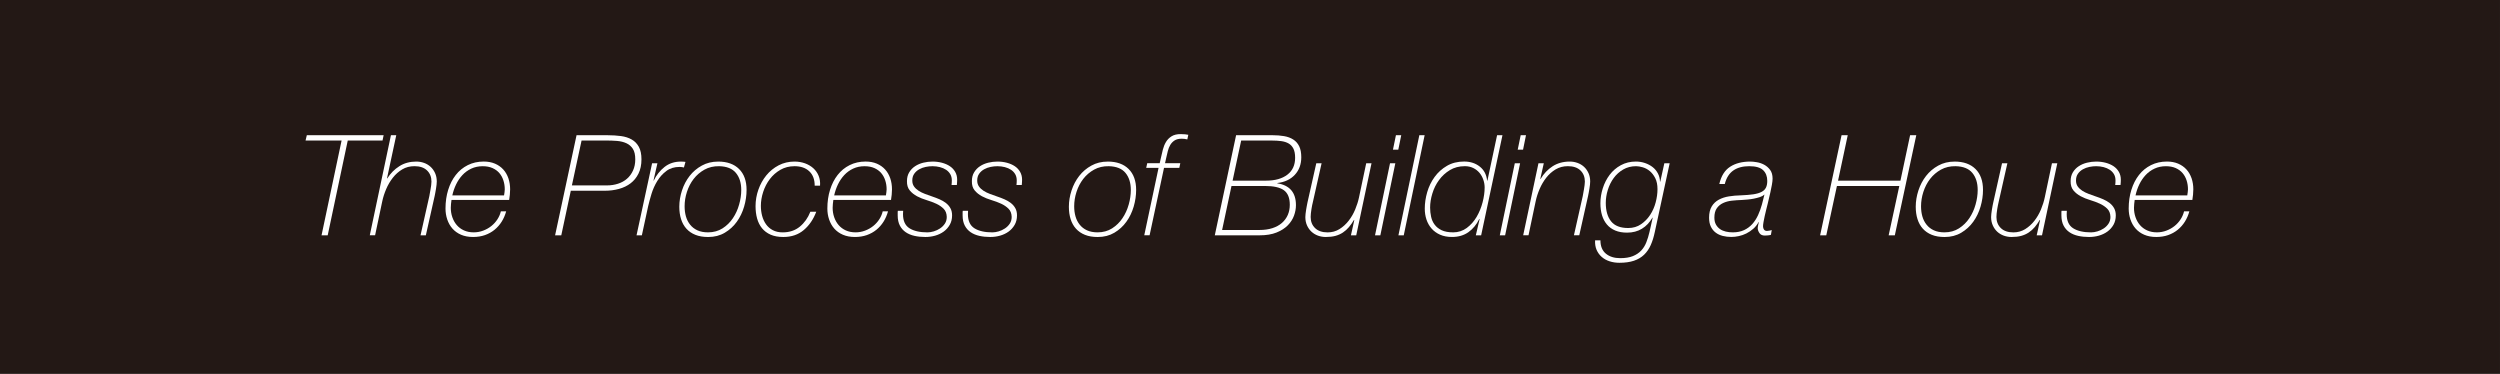 <?xml version="1.0" encoding="UTF-8"?>
<svg id="_レイヤー_2" data-name="レイヤー 2" xmlns="http://www.w3.org/2000/svg" viewBox="0 0 151.654 22.677">
  <rect x="0" y="0" width="151.654" height="22.677" fill="#808080" stroke="none"/>
  <defs>
    <style>
      .cls-1 {
        fill: #231815;
      }

      .cls-1, .cls-2 {
        stroke-width: 0px;
      }

      .cls-2 {
        fill: #fff;
      }
    </style>
  </defs>
  <g id="_レイヤー_1-2" data-name="レイヤー 1">
    <g>
      <rect class="cls-1" x="64.488" y="-64.488" width="22.677" height="151.654" transform="translate(87.165 -64.488) rotate(90)"/>
      <g>
        <path class="cls-2" d="M18.535,8.526l.077-.323h4.66l-.068.323h-2.109l-1.216,5.749h-.374l1.216-5.749h-2.186Z"/>
        <path class="cls-2" d="M23.714,8.202h.324l-.562,2.619h.018c.193-.306.437-.553.731-.739.294-.188.638-.281,1.028-.281.165,0,.322.027.473.081s.281.134.396.238c.113.104.204.232.272.383.067.15.102.318.102.506,0,.051-.004.116-.013.195-.009.08-.021.162-.034.247s-.028.165-.043.242c-.014.076-.026.141-.037.191l-.536,2.39h-.323l.535-2.381c.006-.04.016-.097.03-.171.015-.073.028-.151.042-.233.015-.082.027-.166.039-.251.011-.085.017-.158.017-.221,0-.278-.089-.504-.268-.677s-.433-.259-.761-.259c-.278,0-.526.064-.744.195-.219.131-.408.299-.57.506s-.297.437-.404.688c-.107.253-.187.501-.238.744l-.434,2.059h-.322l1.283-6.072Z"/>
        <path class="cls-2" d="M27.388,12.131c-.012.08-.021.159-.029.238-.009.08-.013.159-.013.238,0,.198.03.389.093.569.062.182.152.341.269.477s.261.244.434.323.37.119.591.119c.204,0,.398-.035.582-.106.186-.07.35-.164.494-.28s.266-.251.365-.404.169-.314.209-.484h.322c-.062.227-.152.435-.271.625-.119.189-.264.354-.434.493s-.365.246-.583.323c-.218.076-.458.114-.718.114-.278,0-.522-.045-.732-.136-.209-.091-.384-.216-.522-.374-.14-.159-.243-.343-.314-.553s-.106-.431-.106-.663c0-.408.054-.785.162-1.132.107-.346.26-.646.459-.901.197-.255.441-.455.73-.6s.613-.217.97-.217c.255,0,.481.043.681.128.198.085.365.203.502.353.136.15.239.329.311.536.07.207.105.43.105.668,0,.113-.006.222-.017.327-.012.104-.025.211-.042.318h-3.496ZM30.577,11.851c.012-.073.021-.139.029-.195.009-.057.014-.113.014-.17,0-.188-.027-.366-.082-.536-.053-.17-.135-.319-.242-.446-.107-.128-.246-.229-.416-.307-.17-.076-.369-.114-.596-.114-.255,0-.486.048-.693.145s-.387.227-.539.391c-.153.165-.281.354-.383.565-.103.213-.179.436-.23.668h3.139Z"/>
        <path class="cls-2" d="M34.046,14.275h-.373l1.301-6.072h1.888c.289,0,.558.018.808.051.25.034.467.104.65.209.185.104.329.254.434.446.105.192.158.445.158.757,0,.335-.061.622-.18.863s-.279.438-.48.591-.436.267-.705.34c-.27.074-.555.111-.855.111h-2.066l-.578,2.704ZM34.692,11.247h2.127c.237,0,.461-.034.671-.103.21-.067.392-.168.544-.302.154-.133.275-.299.366-.497.091-.199.136-.426.136-.681,0-.272-.048-.483-.145-.634-.096-.15-.227-.264-.391-.34-.165-.076-.354-.123-.566-.141-.212-.017-.438-.025-.676-.025h-1.479l-.587,2.722Z"/>
        <path class="cls-2" d="M39.558,9.904h.322l-.238,1.046h.018c.158-.329.375-.603.65-.82.275-.219.607-.328.999-.328.046,0,.091.002.136.005.046.003.092.007.137.013l-.094.34c-.085-.022-.173-.034-.264-.034-.317,0-.586.082-.803.247-.219.164-.402.367-.549.607-.148.241-.264.501-.35.778-.084.278-.152.527-.203.748l-.383,1.77h-.323l.944-4.371Z"/>
        <path class="cls-2" d="M43.562,9.801c.545,0,.969.15,1.271.451.304.301.455.723.455,1.267,0,.335-.049.672-.148,1.013-.1.34-.246.646-.442.918-.195.272-.439.495-.731.668s-.628.259-1.008.259c-.301,0-.56-.044-.777-.132-.219-.088-.4-.212-.545-.374-.145-.161-.252-.354-.322-.578-.072-.224-.107-.475-.107-.753,0-.328.055-.657.162-.986.107-.328.262-.622.463-.88s.448-.468.74-.629c.292-.162.622-.243.99-.243ZM43.63,10.082c-.334-.006-.632.063-.893.208s-.48.333-.659.565-.314.495-.408.787-.14.582-.14.871c0,.222.026.427.08.617.054.189.139.356.256.501.115.145.263.259.441.341s.393.123.643.123c.334,0,.627-.081.88-.242.252-.162.462-.367.629-.617.167-.249.294-.525.378-.829.086-.303.129-.597.129-.88,0-.431-.108-.776-.324-1.037-.215-.261-.553-.397-1.012-.408Z"/>
        <path class="cls-2" d="M49.515,12.846c-.17.453-.42.822-.752,1.105s-.747.425-1.246.425c-.301,0-.557-.047-.77-.14-.213-.094-.387-.225-.523-.392-.136-.167-.234-.364-.297-.591s-.094-.477-.094-.749c0-.34.057-.671.17-.994s.273-.612.48-.868c.207-.255.457-.459.748-.612.293-.152.613-.229.965-.229.228,0,.438.036.635.106.195.071.363.17.506.298.141.128.249.28.322.459.074.179.103.379.086.6h-.324c0-.374-.108-.664-.326-.871-.219-.207-.518-.311-.898-.311-.316,0-.602.072-.854.217-.253.145-.467.333-.643.565s-.311.492-.404.778-.14.568-.14.846c0,.21.025.411.076.604.052.193.13.364.238.515.107.15.245.27.413.357.166.088.366.132.599.132.408,0,.753-.115,1.034-.345.279-.229.494-.531.641-.905h.357Z"/>
        <path class="cls-2" d="M50.552,12.131c-.012.08-.021.159-.029.238-.009.08-.013.159-.013.238,0,.198.03.389.093.569.062.182.152.341.269.477s.261.244.434.323.37.119.591.119c.204,0,.398-.035.582-.106.186-.07.35-.164.494-.28s.266-.251.365-.404.169-.314.209-.484h.322c-.062.227-.152.435-.271.625-.119.189-.264.354-.434.493s-.365.246-.583.323c-.218.076-.458.114-.718.114-.278,0-.522-.045-.732-.136-.209-.091-.384-.216-.522-.374-.14-.159-.243-.343-.314-.553s-.106-.431-.106-.663c0-.408.054-.785.162-1.132.107-.346.26-.646.459-.901.197-.255.441-.455.73-.6s.613-.217.97-.217c.255,0,.481.043.681.128.198.085.365.203.502.353.136.15.239.329.311.536.07.207.105.43.105.668,0,.113-.006.222-.017.327-.012.104-.025.211-.042.318h-3.496ZM53.741,11.851c.012-.073.021-.139.029-.195.009-.057.014-.113.014-.17,0-.188-.027-.366-.082-.536-.053-.17-.135-.319-.242-.446-.107-.128-.246-.229-.416-.307-.17-.076-.369-.114-.596-.114-.255,0-.486.048-.693.145s-.387.227-.539.391c-.153.165-.281.354-.383.565-.103.213-.179.436-.23.668h3.139Z"/>
        <path class="cls-2" d="M54.787,12.786c0,.034-.001.068-.005.102-.002.034-.004.068-.004.103,0,.408.133.694.396.858.264.165.625.247,1.085.247.119,0,.246-.02.383-.06.135-.04.264-.1.382-.179.119-.079.218-.177.294-.293s.114-.251.114-.404c-.005-.21-.069-.376-.19-.497-.123-.122-.273-.225-.451-.307-.179-.082-.373-.154-.583-.217s-.402-.141-.578-.233c-.176-.094-.323-.212-.442-.354s-.176-.331-.17-.569c0-.204.045-.382.137-.532.09-.149.209-.273.356-.369.147-.097.313-.167.497-.213.185-.045.371-.068.558-.068.204,0,.397.024.578.072.182.049.341.118.477.209s.243.205.323.344c.079.14.119.297.119.473,0,.051-.002.099-.005.145-.003.045-.007.104-.013.179h-.322c.005-.052.01-.1.012-.145.003-.046.004-.091.004-.137,0-.142-.031-.267-.093-.374-.062-.107-.147-.197-.255-.268-.107-.071-.232-.125-.375-.162-.141-.036-.291-.055-.45-.055-.13,0-.267.014-.408.042s-.273.077-.396.145c-.122.068-.223.157-.302.269-.079.11-.119.248-.119.412,0,.142.035.262.106.361.07.1.162.186.276.26.113.073.242.137.387.191.145.054.29.105.438.157.152.051.301.107.445.17.146.062.273.138.388.226.113.088.204.192.272.314s.102.268.102.438c0,.216-.047.405-.141.57-.094.164-.217.302-.369.412-.153.11-.326.192-.52.247-.192.054-.391.08-.595.08-.233,0-.45-.022-.655-.067-.203-.046-.381-.119-.531-.222-.15-.102-.27-.236-.357-.403-.088-.168-.131-.373-.131-.617v-.204c0-.022.002-.048.008-.076h.323Z"/>
        <path class="cls-2" d="M58.725,12.786c0,.034-.001.068-.005.102-.002.034-.004.068-.004.103,0,.408.133.694.396.858.264.165.625.247,1.085.247.119,0,.246-.02.383-.06.135-.04.264-.1.382-.179.119-.079.218-.177.294-.293s.114-.251.114-.404c-.005-.21-.069-.376-.19-.497-.123-.122-.273-.225-.451-.307-.179-.082-.373-.154-.583-.217s-.402-.141-.578-.233c-.176-.094-.323-.212-.442-.354s-.176-.331-.17-.569c0-.204.045-.382.137-.532.09-.149.209-.273.356-.369.147-.097.313-.167.497-.213.185-.045.371-.068.558-.068.204,0,.397.024.578.072.182.049.341.118.477.209s.243.205.323.344c.079.14.119.297.119.473,0,.051-.002.099-.005.145-.003.045-.007.104-.013.179h-.322c.005-.052.01-.1.012-.145.003-.046.004-.091.004-.137,0-.142-.031-.267-.093-.374-.062-.107-.147-.197-.255-.268-.107-.071-.232-.125-.375-.162-.141-.036-.291-.055-.45-.055-.13,0-.267.014-.408.042s-.273.077-.396.145c-.122.068-.223.157-.302.269-.079.11-.119.248-.119.412,0,.142.035.262.106.361.07.1.162.186.276.26.113.073.242.137.387.191.145.054.29.105.438.157.152.051.301.107.445.17.146.062.273.138.388.226.113.088.204.192.272.314s.102.268.102.438c0,.216-.047.405-.141.57-.094.164-.217.302-.369.412-.153.11-.326.192-.52.247-.192.054-.391.08-.595.08-.233,0-.45-.022-.655-.067-.203-.046-.381-.119-.531-.222-.15-.102-.27-.236-.357-.403-.088-.168-.131-.373-.131-.617v-.204c0-.022.002-.048.008-.076h.323Z"/>
        <path class="cls-2" d="M67.194,9.801c.545,0,.969.15,1.271.451s.455.723.455,1.267c0,.335-.05.672-.148,1.013-.1.34-.247.646-.443.918-.195.272-.439.495-.73.668-.293.173-.629.259-1.008.259-.301,0-.561-.044-.778-.132s-.399-.212-.544-.374c-.145-.161-.252-.354-.323-.578s-.106-.475-.106-.753c0-.328.054-.657.162-.986.107-.328.262-.622.463-.88s.447-.468.74-.629c.291-.162.621-.243.99-.243ZM67.263,10.082c-.335-.006-.633.063-.893.208-.262.145-.48.333-.66.565-.178.232-.314.495-.408.787s-.14.582-.14.871c0,.222.026.427.081.617.053.189.139.356.255.501s.263.259.442.341c.178.082.393.123.642.123.335,0,.628-.081.88-.242.252-.162.463-.367.629-.617.168-.249.294-.525.379-.829.086-.303.128-.597.128-.88,0-.431-.108-.776-.323-1.037s-.553-.397-1.012-.408Z"/>
        <path class="cls-2" d="M70.349,9.904l.077-.341c.034-.152.072-.314.114-.484.043-.17.105-.324.188-.463.082-.14.194-.254.336-.345s.328-.136.561-.136c.098,0,.188.004.273.013.084.008.146.019.187.029l-.06.28c-.113-.028-.227-.042-.34-.042-.182,0-.326.035-.434.106-.108.07-.195.161-.26.271-.065.111-.115.234-.148.37-.035.137-.065.27-.094.399l-.076.341h.926l-.059.28h-.928l-.875,4.091h-.324l.868-4.091h-.749l.061-.28h.756Z"/>
        <path class="cls-2" d="M74.983,8.202h2.211c.256,0,.489.019.702.056.212.037.396.104.553.204.155.099.276.235.361.408s.128.396.128.667c0,.432-.131.787-.392,1.067-.261.281-.615.446-1.063.498v.017c.754.119,1.131.562,1.131,1.327,0,.209-.039.422-.118.638-.079.215-.206.411-.378.586-.174.176-.4.321-.682.435-.279.113-.625.17-1.033.17h-2.712l1.292-6.072ZM74.134,13.951h2.27c.289,0,.549-.037.779-.11.229-.074.422-.179.578-.315.155-.136.274-.297.357-.484.082-.187.123-.394.123-.621,0-.413-.119-.707-.357-.88s-.621-.259-1.148-.259h-2.032l-.569,2.67ZM74.771,10.958h2.033c.544,0,.974-.121,1.288-.361.315-.241.472-.583.472-1.025,0-.232-.035-.418-.105-.557-.071-.139-.169-.244-.294-.314-.124-.071-.273-.118-.446-.141s-.358-.034-.557-.034h-1.871l-.52,2.433Z"/>
        <path class="cls-2" d="M82.272,14.275h-.323l.204-.919-.017-.017c-.097.164-.199.311-.307.438-.107.128-.229.237-.365.328-.137.091-.288.158-.455.204-.168.045-.361.067-.582.067-.165,0-.322-.026-.473-.08-.15-.055-.281-.134-.395-.238-.114-.105-.205-.232-.273-.383-.067-.15-.102-.319-.102-.506,0-.052.004-.116.013-.196.009-.079.021-.161.034-.246s.028-.166.043-.242c.014-.077.026-.141.037-.191l.537-2.39h.322l-.535,2.381c-.012.04-.024.097-.039.17-.014.074-.027.153-.042.238s-.025.169-.034.251c-.008.082-.013.154-.013.217,0,.278.089.503.269.676.178.173.432.26.76.26.262,0,.498-.065.711-.195.213-.131.399-.3.561-.507.162-.206.295-.436.4-.688.104-.252.183-.5.234-.744l.434-2.058h.322l-.927,4.371Z"/>
        <path class="cls-2" d="M84.321,9.904h.322l-.909,4.371h-.323l.91-4.371ZM84.679,8.202h.322l-.178.876h-.324l.18-.876Z"/>
        <path class="cls-2" d="M86.099,8.202h.322l-1.267,6.072h-.323l1.268-6.072Z"/>
        <path class="cls-2" d="M91.142,8.202l-1.293,6.072h-.323l.229-.979-.017-.017c-.165.34-.384.608-.659.804s-.607.293-.999.293c-.272,0-.512-.045-.719-.136s-.38-.216-.519-.374c-.139-.159-.242-.342-.311-.549s-.102-.427-.102-.659c0-.328.049-.663.148-1.003.1-.341.249-.647.451-.923.201-.275.45-.499.748-.672.297-.173.645-.26,1.041-.26.375,0,.69.103.949.307.258.204.406.487.445.851h.018l.587-2.756h.323ZM88.147,14.096c.312,0,.588-.09.83-.268.24-.179.44-.404.6-.677.158-.271.279-.566.361-.884s.123-.615.123-.894c0-.158-.027-.315-.081-.472s-.132-.295-.233-.417c-.103-.121-.229-.22-.379-.293s-.318-.11-.506-.11c-.346,0-.649.079-.91.238-.261.158-.48.359-.658.604-.18.243-.314.515-.404.812-.092.298-.137.583-.137.855,0,.192.02.38.061.561.039.182.111.342.217.48.104.14.246.251.424.336.18.085.41.128.693.128Z"/>
        <path class="cls-2" d="M91.89,9.904h.322l-.909,4.371h-.323l.91-4.371ZM92.247,8.202h.322l-.178.876h-.324l.18-.876Z"/>
        <path class="cls-2" d="M93.326,9.904h.323l-.213.952h.018c.192-.323.437-.579.73-.77.295-.189.641-.285,1.038-.285.165,0,.321.027.472.081s.282.134.396.238c.113.104.203.232.271.383s.102.318.102.506c0,.051-.004.116-.012.195-.01.08-.021.162-.035.247-.014.085-.027.165-.042.242-.015.076-.026.141-.038.191l-.535,2.39h-.324l.536-2.381c.005-.04.016-.097.03-.171.014-.073.027-.151.042-.233s.026-.166.038-.251.018-.158.018-.221c0-.278-.09-.504-.268-.677-.18-.173-.434-.259-.762-.259-.277,0-.525.064-.744.195s-.408.299-.57.506c-.161.207-.296.437-.403.688-.108.253-.187.501-.238.744l-.434,2.059h-.323l.927-4.371Z"/>
        <path class="cls-2" d="M97.085,14.58c0,.357.111.627.332.809.221.181.51.271.867.271.307,0,.562-.041.766-.123.203-.082.373-.194.506-.336s.238-.311.314-.506.141-.404.191-.625l.195-.867h-.017c-.165.289-.376.513-.634.671-.258.159-.56.238-.906.238-.271,0-.51-.042-.713-.127-.205-.085-.373-.207-.507-.366-.134-.158-.232-.346-.298-.561-.064-.216-.098-.457-.098-.724,0-.306.049-.61.145-.914.097-.303.235-.575.417-.816.181-.24.407-.435.676-.582.27-.147.574-.222.915-.222.191,0,.377.03.553.09.175.06.33.142.463.246.133.105.239.232.318.383.08.15.123.316.128.498h.017l.247-1.114h.323l-.901,4.167c-.062.3-.145.565-.247.795-.102.229-.236.425-.403.587-.167.161-.373.283-.616.365-.244.082-.539.124-.885.124-.21,0-.407-.03-.592-.09-.184-.06-.342-.147-.476-.264s-.237-.258-.311-.425c-.073-.168-.104-.361-.093-.583h.322ZM99.245,10.082c-.289,0-.549.066-.777.199-.23.134-.424.307-.579.52-.155.212-.274.452-.356.718-.083.267-.124.53-.124.791,0,.477.108.85.323,1.118.215.27.561.404,1.037.404.295,0,.553-.075.774-.226.221-.15.407-.34.557-.569.15-.229.263-.483.336-.762.073-.277.11-.544.11-.799,0-.267-.045-.489-.136-.668s-.201-.321-.331-.43c-.131-.107-.272-.184-.426-.229-.152-.045-.289-.067-.408-.067Z"/>
        <path class="cls-2" d="M104.296,11.162c.113-.488.332-.837.655-1.046.323-.21.731-.315,1.225-.315.108,0,.239.013.396.039.156.025.305.076.446.152.142.077.263.182.361.314.099.134.149.311.149.532,0,.096-.015.223-.043.378-.028.156-.06.311-.094.464-.033.153-.066.292-.098.416-.031.125-.049.204-.055.238-.029.114-.061.238-.094.374-.034.137-.065.27-.094.4-.028.13-.053.251-.072.361s-.029.197-.029.259c0,.08.02.146.059.2.04.054.1.081.18.081.045,0,.093-.006.145-.018.051-.011.099-.022.145-.033l-.052.289c-.062.017-.126.028-.191.033-.065.006-.126.009-.183.009-.147,0-.256-.051-.323-.153-.067-.102-.103-.201-.103-.297,0-.046.01-.104.025-.175.018-.07.031-.135.043-.191h-.017c-.085.159-.192.295-.323.408s-.27.207-.417.281c-.147.073-.3.127-.459.161s-.31.051-.45.051c-.188,0-.363-.021-.527-.063-.165-.043-.309-.11-.43-.204-.122-.094-.219-.214-.289-.361-.071-.147-.106-.329-.106-.544,0-.278.054-.505.161-.681s.251-.312.43-.408.383-.163.612-.2c.229-.036.47-.058.719-.063.306-.012.562-.032.765-.063.205-.031.369-.08.494-.145.125-.065.213-.152.268-.26.054-.107.08-.244.08-.408,0-.272-.083-.489-.25-.65-.168-.162-.449-.242-.846-.242-.392,0-.712.086-.961.259-.25.173-.423.446-.52.821h-.332ZM107.034,11.808h-.017c-.062.062-.15.112-.264.149s-.235.067-.366.094c-.13.025-.262.044-.395.055-.133.012-.246.021-.336.025-.204.006-.406.021-.604.043-.199.022-.376.071-.531.145-.156.073-.283.18-.379.318-.097.14-.145.328-.145.566,0,.164.031.303.094.416s.145.206.246.276c.102.071.22.122.354.153.133.031.273.047.42.047.262,0,.489-.046.686-.136.195-.091.362-.215.502-.37.139-.156.254-.336.348-.54s.172-.42.234-.646l.152-.596Z"/>
        <path class="cls-2" d="M111.712,8.202h.375l-.588,2.756h3.785l.586-2.756h.375l-1.302,6.072h-.374l.646-2.993h-3.784l-.646,2.993h-.374l1.301-6.072Z"/>
        <path class="cls-2" d="M118.565,9.801c.545,0,.969.15,1.272.451.304.301.455.723.455,1.267,0,.335-.049.672-.148,1.013-.1.34-.246.646-.442.918-.195.272-.439.495-.731.668s-.628.259-1.008.259c-.301,0-.56-.044-.777-.132-.219-.088-.4-.212-.545-.374-.145-.161-.252-.354-.322-.578-.072-.224-.107-.475-.107-.753,0-.328.055-.657.162-.986.107-.328.262-.622.463-.88s.448-.468.74-.629c.292-.162.622-.243.99-.243ZM118.634,10.082c-.334-.006-.632.063-.893.208s-.48.333-.659.565-.314.495-.408.787-.14.582-.14.871c0,.222.026.427.08.617.054.189.139.356.256.501.115.145.263.259.441.341s.393.123.643.123c.334,0,.627-.081.88-.242.252-.162.462-.367.629-.617.167-.249.294-.525.378-.829.086-.303.129-.597.129-.88,0-.431-.108-.776-.324-1.037-.215-.261-.553-.397-1.012-.408Z"/>
        <path class="cls-2" d="M123.872,14.275h-.323l.204-.919-.017-.017c-.097.164-.198.311-.306.438-.108.128-.23.237-.366.328s-.288.158-.455.204c-.167.045-.361.067-.583.067-.164,0-.321-.026-.472-.08-.149-.055-.282-.134-.396-.238-.113-.105-.203-.232-.271-.383s-.103-.319-.103-.506c0-.052.005-.116.013-.196.009-.079.02-.161.034-.246s.028-.166.042-.242c.015-.077.027-.141.039-.191l.535-2.39h.324l-.537,2.381c-.011.04-.023.097-.037.17-.015.074-.029.153-.043.238s-.025.169-.034.251-.013.154-.013.217c0,.278.09.503.268.676.179.173.433.26.762.26.26,0,.497-.065.71-.195.212-.131.399-.3.562-.507.161-.206.295-.436.399-.688.104-.252.183-.5.233-.744l.434-2.058h.324l-.928,4.371Z"/>
        <path class="cls-2" d="M125.378,12.786c0,.034-.002.068-.005.102-.003.034-.004.068-.004.103,0,.408.132.694.396.858.264.165.625.247,1.084.247.119,0,.246-.02.383-.06.136-.04.264-.1.383-.179s.217-.177.293-.293.115-.251.115-.404c-.006-.21-.07-.376-.191-.497-.122-.122-.272-.225-.451-.307-.178-.082-.373-.154-.582-.217-.21-.062-.402-.141-.578-.233-.176-.094-.324-.212-.442-.354-.119-.142-.176-.331-.171-.569,0-.204.046-.382.137-.532.09-.149.209-.273.357-.369.146-.097.312-.167.497-.213.185-.045.37-.068.558-.068.203,0,.396.024.578.072.182.049.34.118.477.209.135.091.243.205.322.344.08.14.119.297.119.473,0,.051-.002.099-.004.145-.004.045-.008.104-.014.179h-.322c.006-.052.01-.1.013-.145.003-.046.004-.091.004-.137,0-.142-.031-.267-.093-.374-.062-.107-.148-.197-.256-.268-.107-.071-.232-.125-.374-.162-.142-.036-.292-.055-.45-.055-.131,0-.268.014-.408.042-.143.028-.273.077-.396.145-.121.068-.223.157-.301.269-.08.11-.119.248-.119.412,0,.142.035.262.105.361.071.1.163.186.277.26.113.073.242.137.387.191.145.054.29.105.438.157.153.051.302.107.446.17.146.062.273.138.388.226.113.088.203.192.271.314s.102.268.102.438c0,.216-.047.405-.14.57-.094.164-.217.302-.37.412-.152.11-.326.192-.519.247-.192.054-.392.08-.595.08-.233,0-.451-.022-.655-.067-.204-.046-.382-.119-.532-.222-.15-.102-.269-.236-.356-.403-.088-.168-.132-.373-.132-.617v-.204c0-.022.003-.048.008-.076h.324Z"/>
        <path class="cls-2" d="M129.493,12.131c-.012.08-.021.159-.029.238-.009.08-.013.159-.013.238,0,.198.03.389.093.569.062.182.152.341.269.477s.261.244.434.323.37.119.591.119c.204,0,.398-.035.582-.106.186-.07.35-.164.494-.28s.266-.251.365-.404.169-.314.209-.484h.322c-.062.227-.152.435-.271.625-.119.189-.264.354-.434.493s-.365.246-.583.323c-.218.076-.458.114-.718.114-.278,0-.522-.045-.732-.136-.209-.091-.384-.216-.522-.374-.14-.159-.243-.343-.314-.553s-.106-.431-.106-.663c0-.408.054-.785.162-1.132.107-.346.26-.646.459-.901.197-.255.441-.455.73-.6.289-.145.613-.217.97-.217.255,0,.481.043.681.128.198.085.365.203.502.353.136.15.239.329.311.536.07.207.105.43.105.668,0,.113-.006.222-.017.327-.012.104-.025.211-.042.318h-3.496ZM132.683,11.851c.012-.073.021-.139.029-.195.009-.057.014-.113.014-.17,0-.188-.027-.366-.082-.536-.053-.17-.135-.319-.242-.446-.107-.128-.246-.229-.416-.307-.17-.076-.369-.114-.596-.114-.255,0-.486.048-.693.145s-.387.227-.539.391c-.153.165-.281.354-.383.565-.103.213-.179.436-.23.668h3.139Z"/>
      </g>
    </g>
  </g>
</svg>